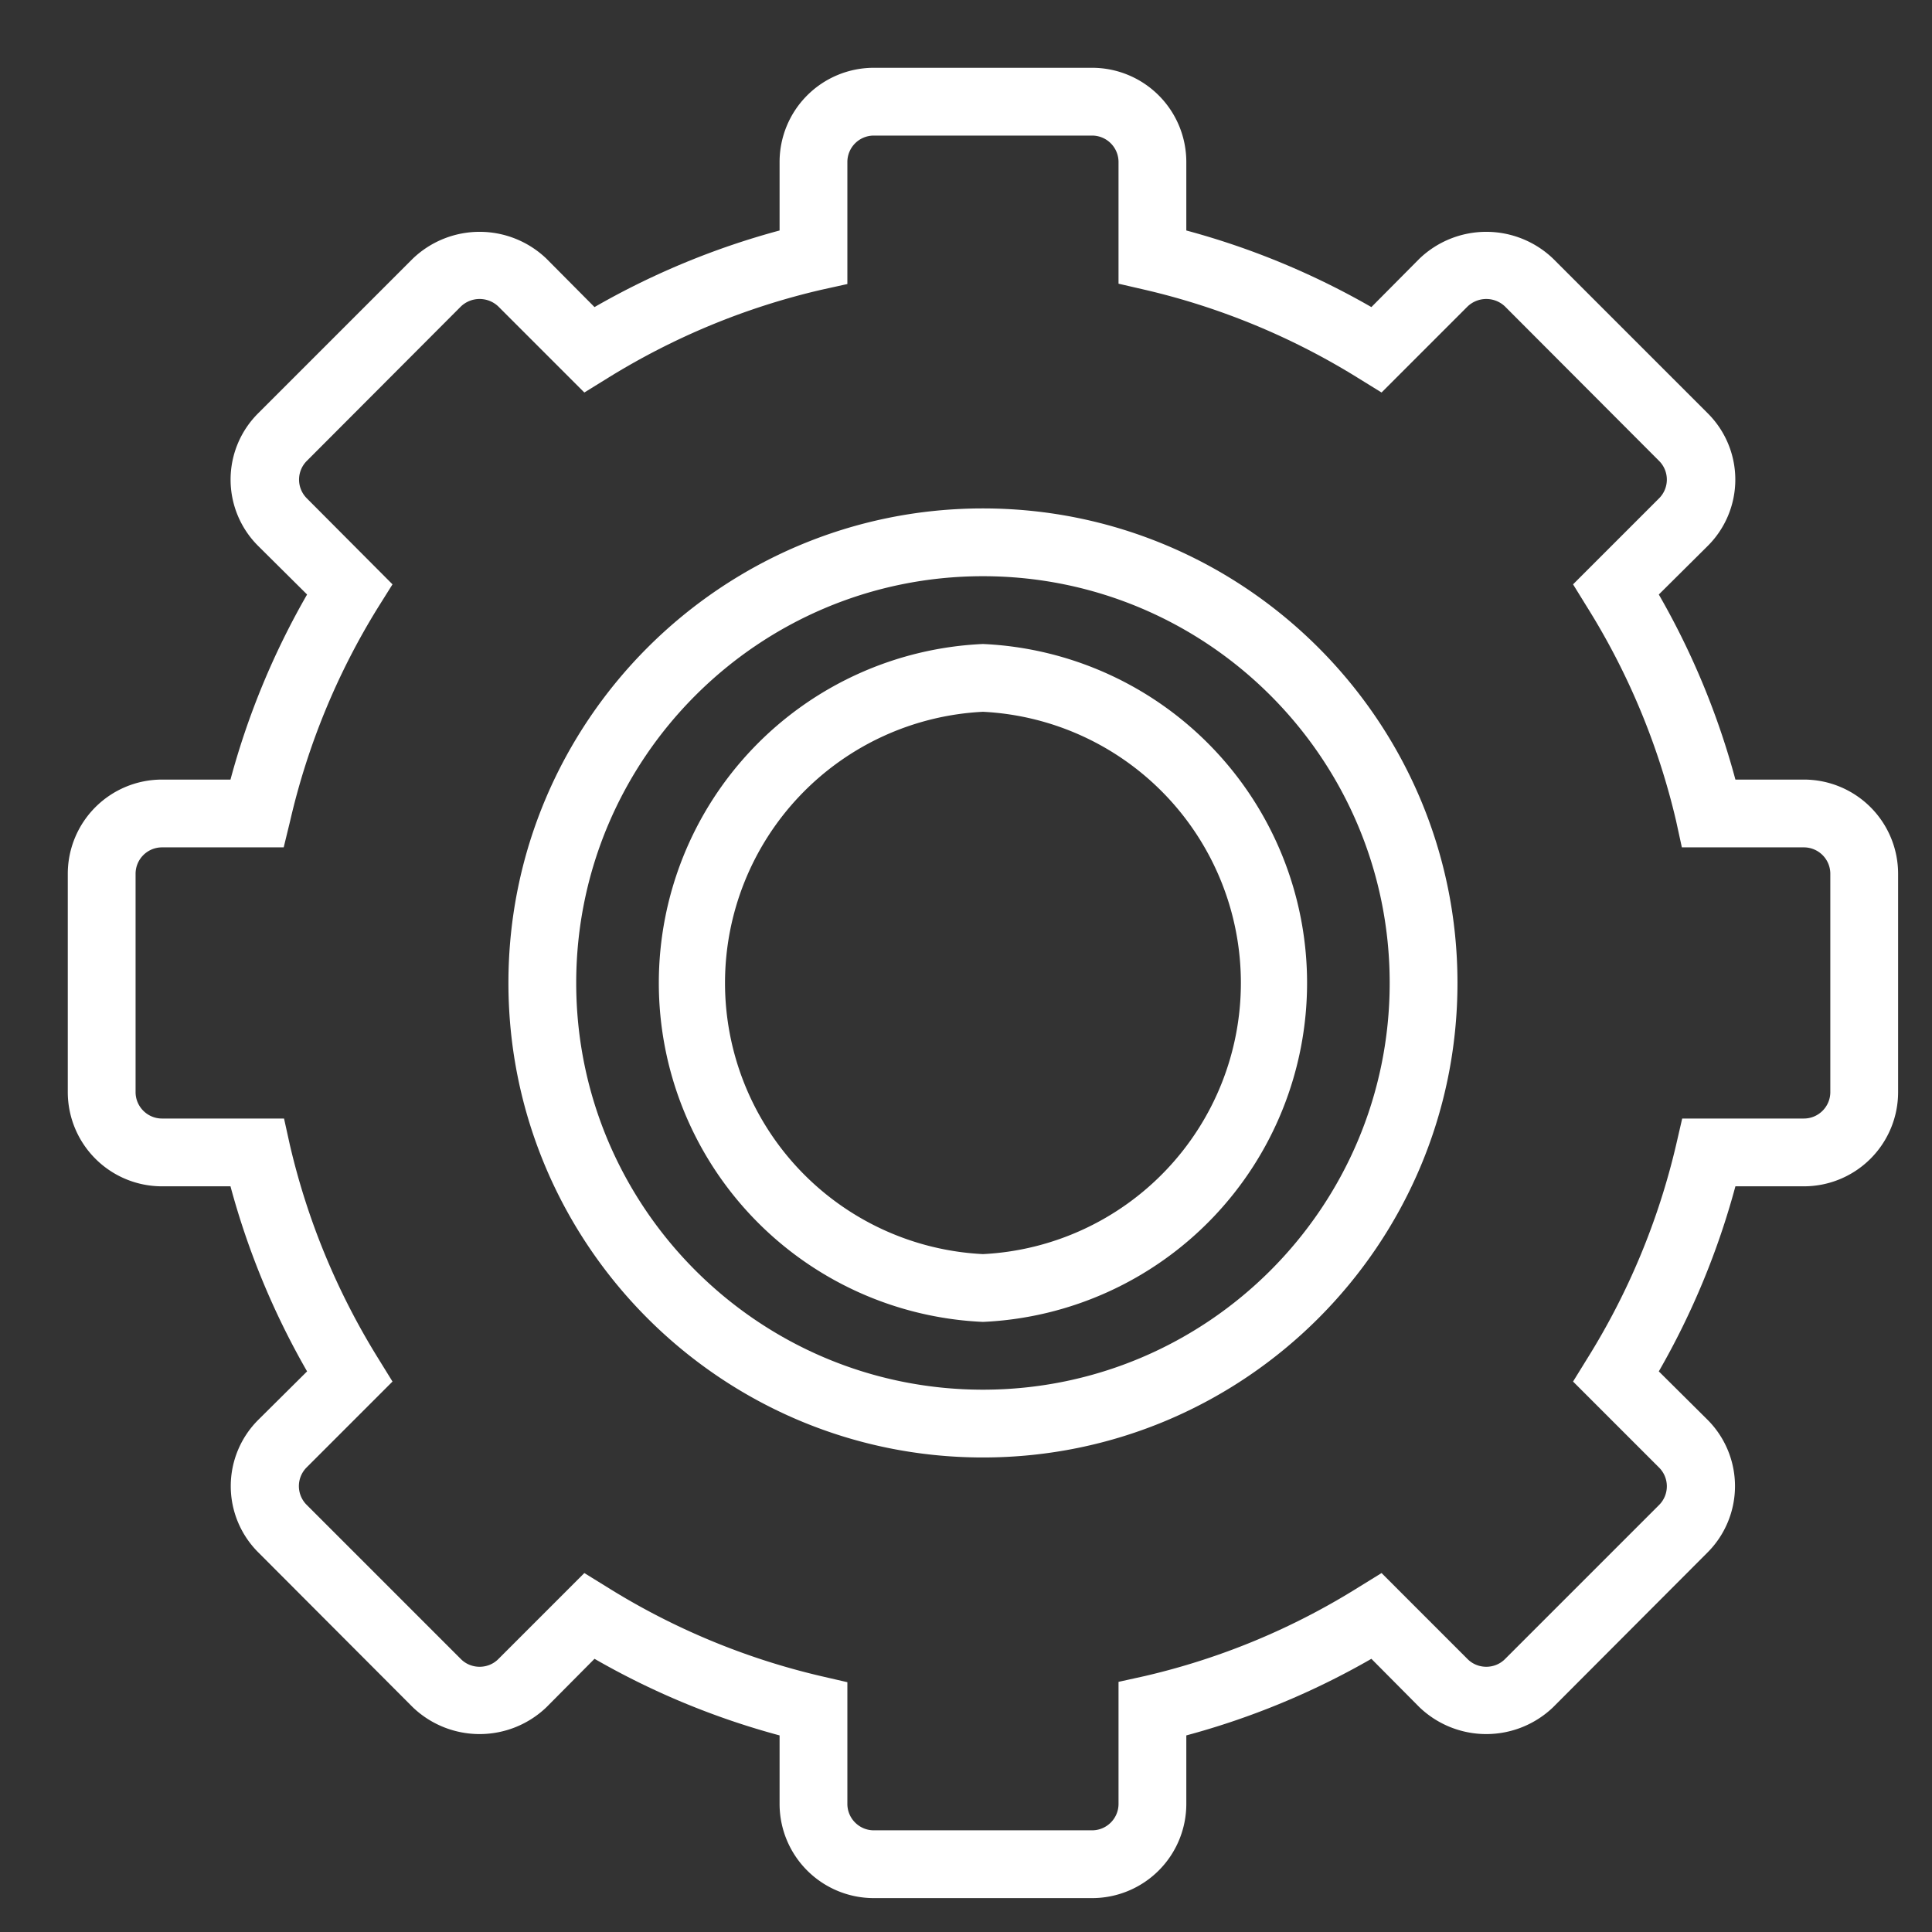 <svg xmlns="http://www.w3.org/2000/svg" xmlns:xlink="http://www.w3.org/1999/xlink" width="57" height="57" viewBox="0 0 57 57"><rect x="0" y="0" width="57" height="57" fill="#333333" stroke="none"/><defs><path id="9u4ua" d="M389 3750c-7.72 0-14-6.28-14-14s6.28-14 14-14 14 6.28 14 14-6.28 14-14 14zm0-26c-6.62 0-12 5.38-12 12s5.38 12 12 12 12-5.38 12-12-5.38-12-12-12zm3.22 39h-6.44a2.78 2.78 0 0 1-2.78-2.78v-2.02a22.84 22.84 0 0 1-5.46-2.26l-1.42 1.43a2.85 2.85 0 0 1-3.94 0l-4.55-4.56a2.76 2.76 0 0 1 0-3.93l1.43-1.42a22.87 22.87 0 0 1-2.26-5.46h-2.02a2.78 2.78 0 0 1-2.78-2.78v-6.44a2.78 2.78 0 0 1 2.78-2.78h2.02a22.81 22.81 0 0 1 2.26-5.46l-1.43-1.42a2.76 2.76 0 0 1 0-3.94l4.55-4.55a2.85 2.85 0 0 1 3.94 0l1.42 1.43a22.9 22.9 0 0 1 5.46-2.26v-2.02a2.78 2.78 0 0 1 2.78-2.78h6.44a2.78 2.78 0 0 1 2.78 2.78v2.02a22.9 22.9 0 0 1 5.46 2.26l1.42-1.43a2.85 2.85 0 0 1 3.94 0l4.55 4.55a2.76 2.76 0 0 1 0 3.94l-1.43 1.42a22.8 22.8 0 0 1 2.26 5.46h2.02a2.78 2.78 0 0 1 2.78 2.78v6.44a2.78 2.78 0 0 1-2.78 2.78h-2.02a22.87 22.87 0 0 1-2.26 5.46l1.43 1.42a2.77 2.77 0 0 1 0 3.93l-4.55 4.56a2.85 2.85 0 0 1-3.94 0l-1.42-1.43a22.84 22.84 0 0 1-5.46 2.26v2.02a2.78 2.78 0 0 1-2.78 2.78zm-14.98-9.59l.68.42a20.86 20.86 0 0 0 6.3 2.62l.78.18v3.59c0 .43.35.78.78.78h6.44c.43 0 .78-.35.78-.78v-3.6l.77-.17c2.24-.52 4.36-1.4 6.31-2.62l.68-.42 2.54 2.54c.3.3.8.3 1.1 0l4.55-4.55a.78.78 0 0 0 0-1.1l-2.54-2.54.42-.68a20.86 20.86 0 0 0 2.62-6.3l.18-.78h3.59c.43 0 .78-.35.78-.78v-6.44a.78.78 0 0 0-.78-.78h-3.6l-.17-.78a20.84 20.84 0 0 0-2.62-6.3l-.42-.68 2.54-2.54a.78.78 0 0 0 0-1.1l-4.55-4.56a.8.8 0 0 0-1.1 0l-2.54 2.54-.68-.42a20.88 20.88 0 0 0-6.3-2.61l-.78-.18v-3.59a.78.78 0 0 0-.78-.78h-6.44a.78.78 0 0 0-.78.78v3.6l-.77.17c-2.24.52-4.36 1.4-6.31 2.61l-.68.42-2.54-2.54a.8.8 0 0 0-1.1 0l-4.55 4.56a.78.78 0 0 0 0 1.1l2.53 2.54-.42.67a20.84 20.84 0 0 0-2.6 6.31l-.19.78h-3.59a.78.78 0 0 0-.78.78v6.44c0 .43.35.78.78.78h3.6l.17.77c.52 2.24 1.4 4.36 2.61 6.31l.42.68-2.53 2.53a.78.78 0 0 0 0 1.11l4.55 4.55c.3.3.8.3 1.1 0zM389 3746a10.01 10.01 0 0 1 0-20 10.01 10.01 0 0 1 0 20zm0-18a8.01 8.01 0 0 0 0 16 8.01 8.01 0 0 0 0-16z"/></defs><g><g transform="translate(-360 -3707)"><use fill="#fff" xlink:href="#9u4ua"/></g></g></svg>